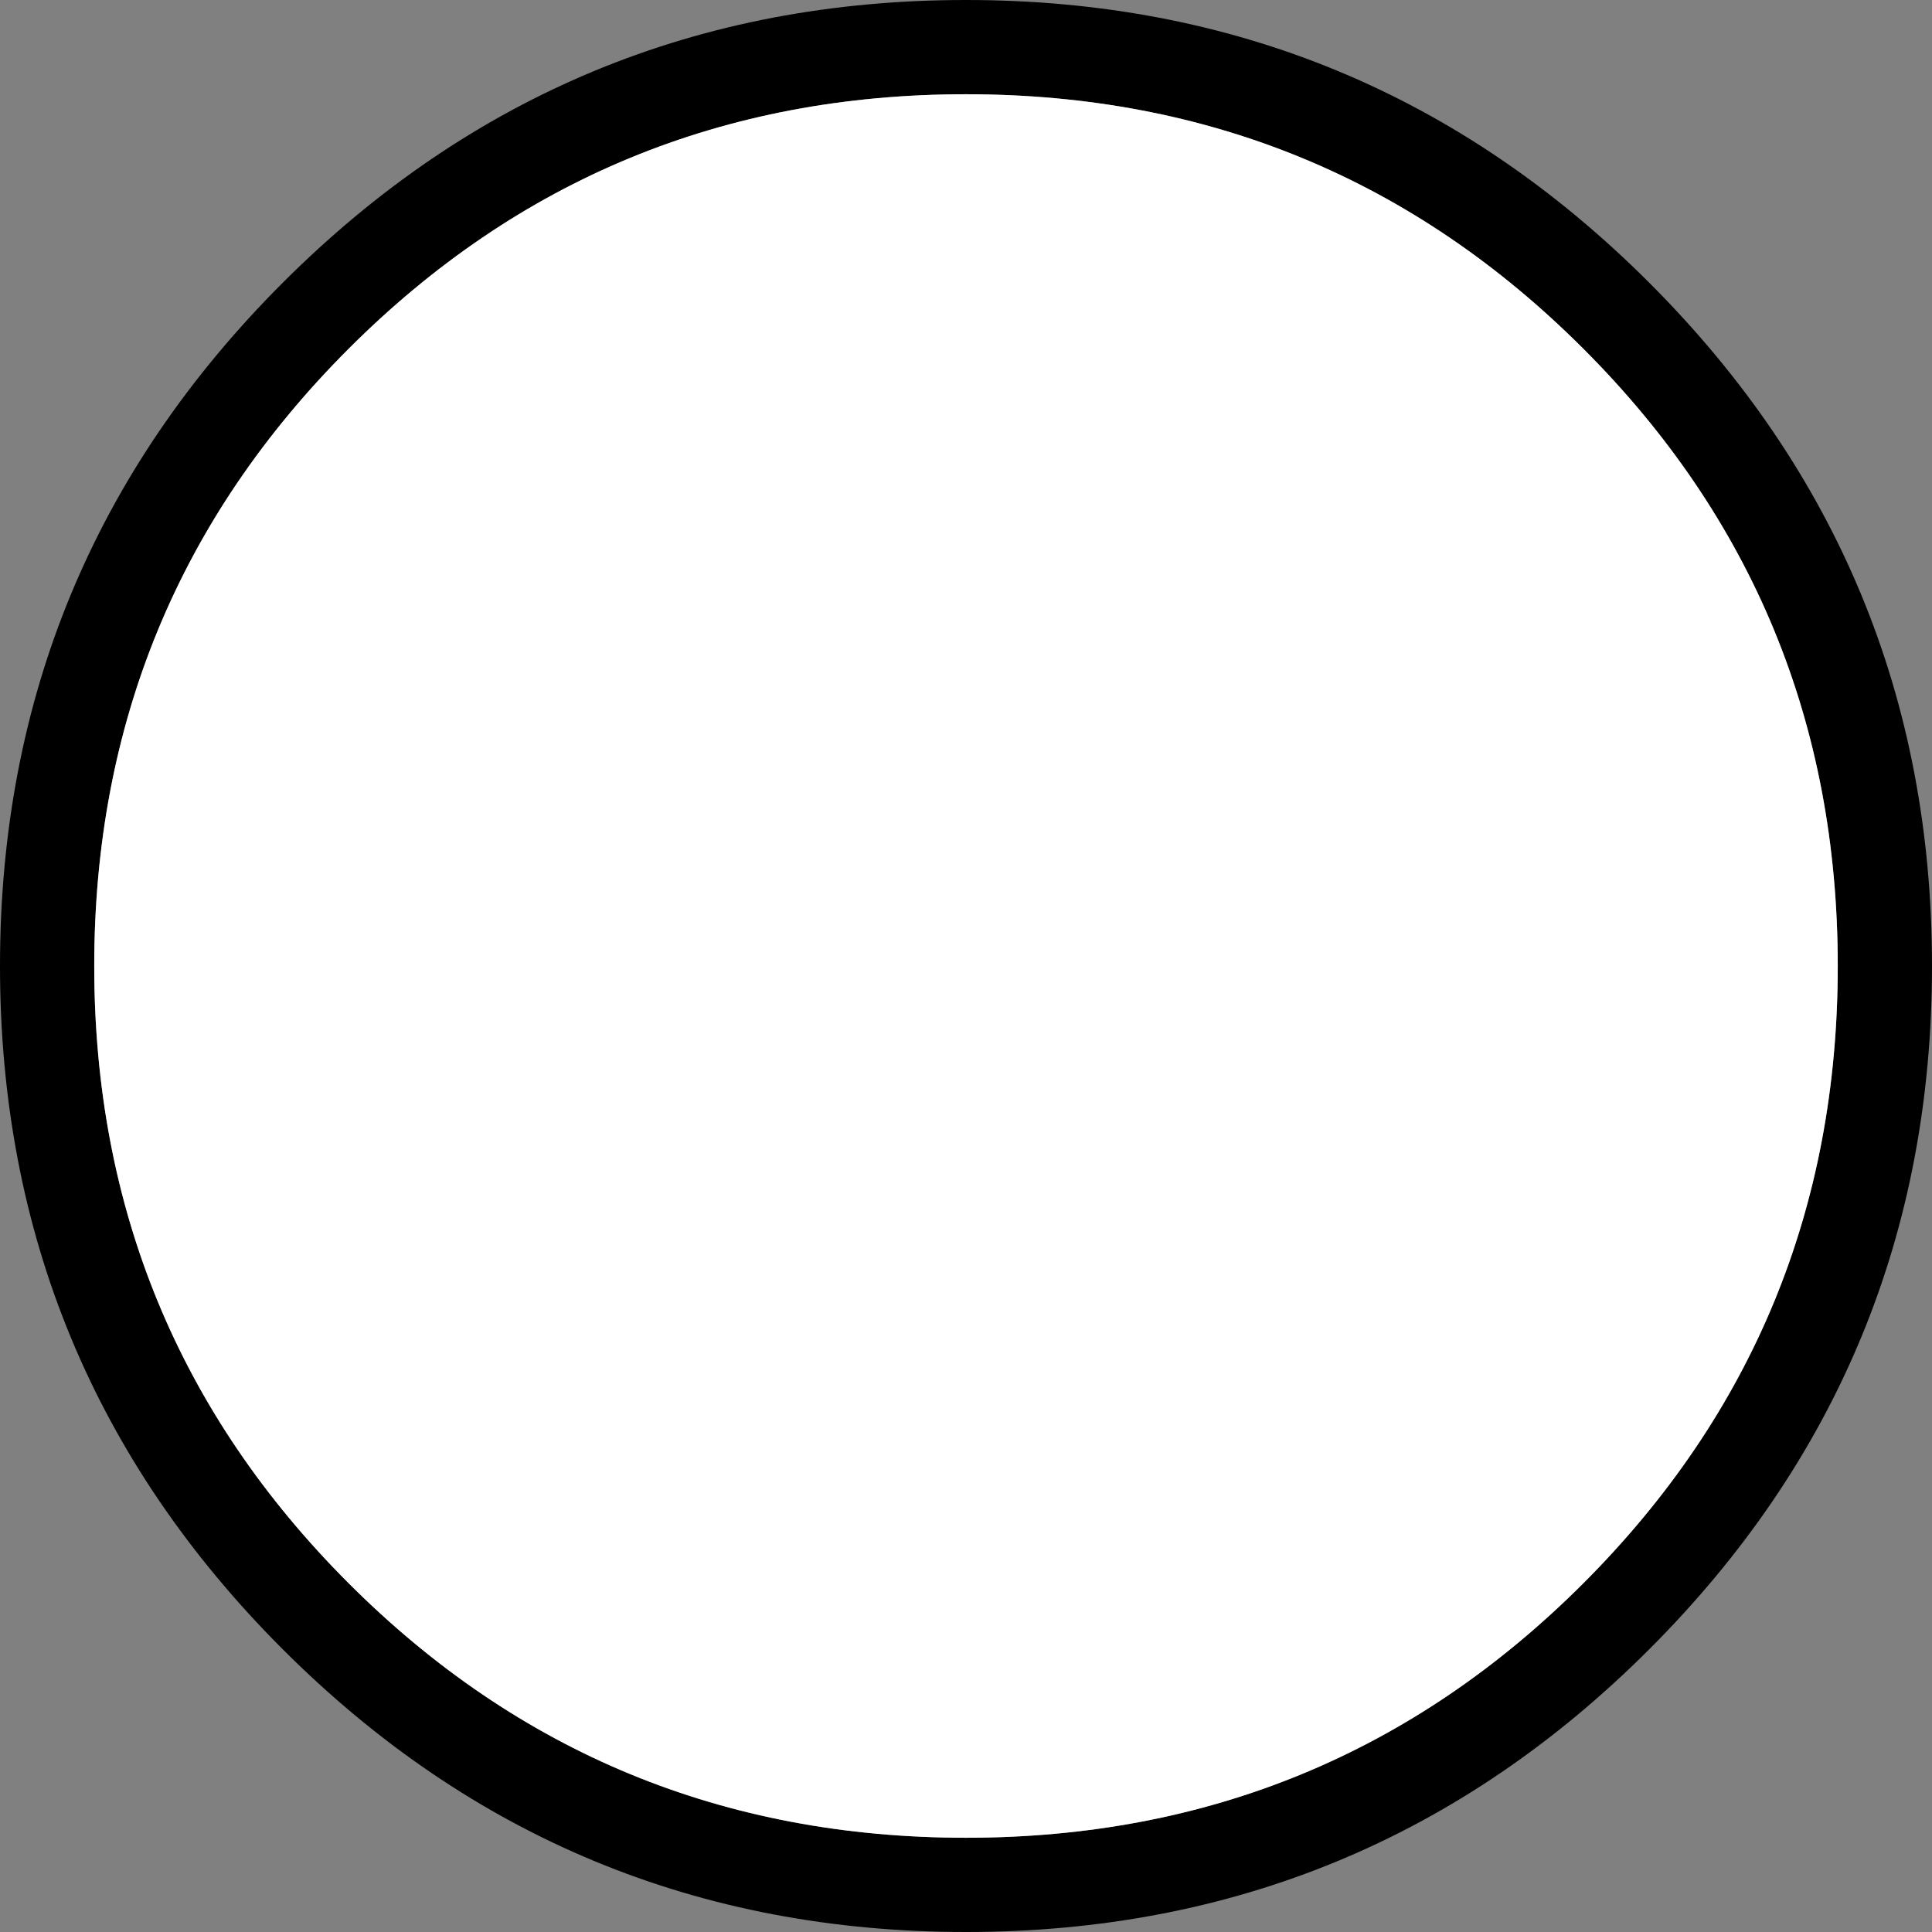 <?xml version="1.0" encoding="UTF-8" standalone="no"?>
<svg xmlns:xlink="http://www.w3.org/1999/xlink" height="41.0px" width="41.0px" xmlns="http://www.w3.org/2000/svg">
  <rect width="100%" height="100%" fill="#808080" stroke="none"/>
  <g transform="matrix(1.0, 0.0, 0.0, 1.0, 20.5, 20.5)">
    <path d="M0.0 -20.5 Q8.5 -20.5 14.5 -14.5 20.5 -8.5 20.5 0.0 20.5 8.5 14.5 14.5 8.5 20.5 0.0 20.5 -8.5 20.5 -14.5 14.5 -20.5 8.5 -20.5 0.0 -20.5 -8.5 -14.5 -14.5 -8.5 -20.5 0.0 -20.5 M13.1 -13.1 Q7.7 -18.5 0.0 -18.5 -7.7 -18.5 -13.1 -13.1 -18.5 -7.7 -18.5 0.0 -18.5 7.7 -13.1 13.1 -7.7 18.5 0.0 18.5 7.7 18.5 13.1 13.1 18.5 7.7 18.5 0.0 18.5 -7.7 13.1 -13.1" fill="#000000" fill-rule="evenodd" stroke="none"/>
    <path d="M13.1 -13.1 Q18.5 -7.7 18.5 0.0 18.5 7.7 13.1 13.1 7.7 18.5 0.0 18.5 -7.7 18.5 -13.1 13.1 -18.5 7.7 -18.5 0.0 -18.5 -7.7 -13.1 -13.1 -7.7 -18.5 0.0 -18.5 7.7 -18.5 13.1 -13.1" fill="#ffffff" fill-rule="evenodd" stroke="none"/>
  </g>
</svg>
